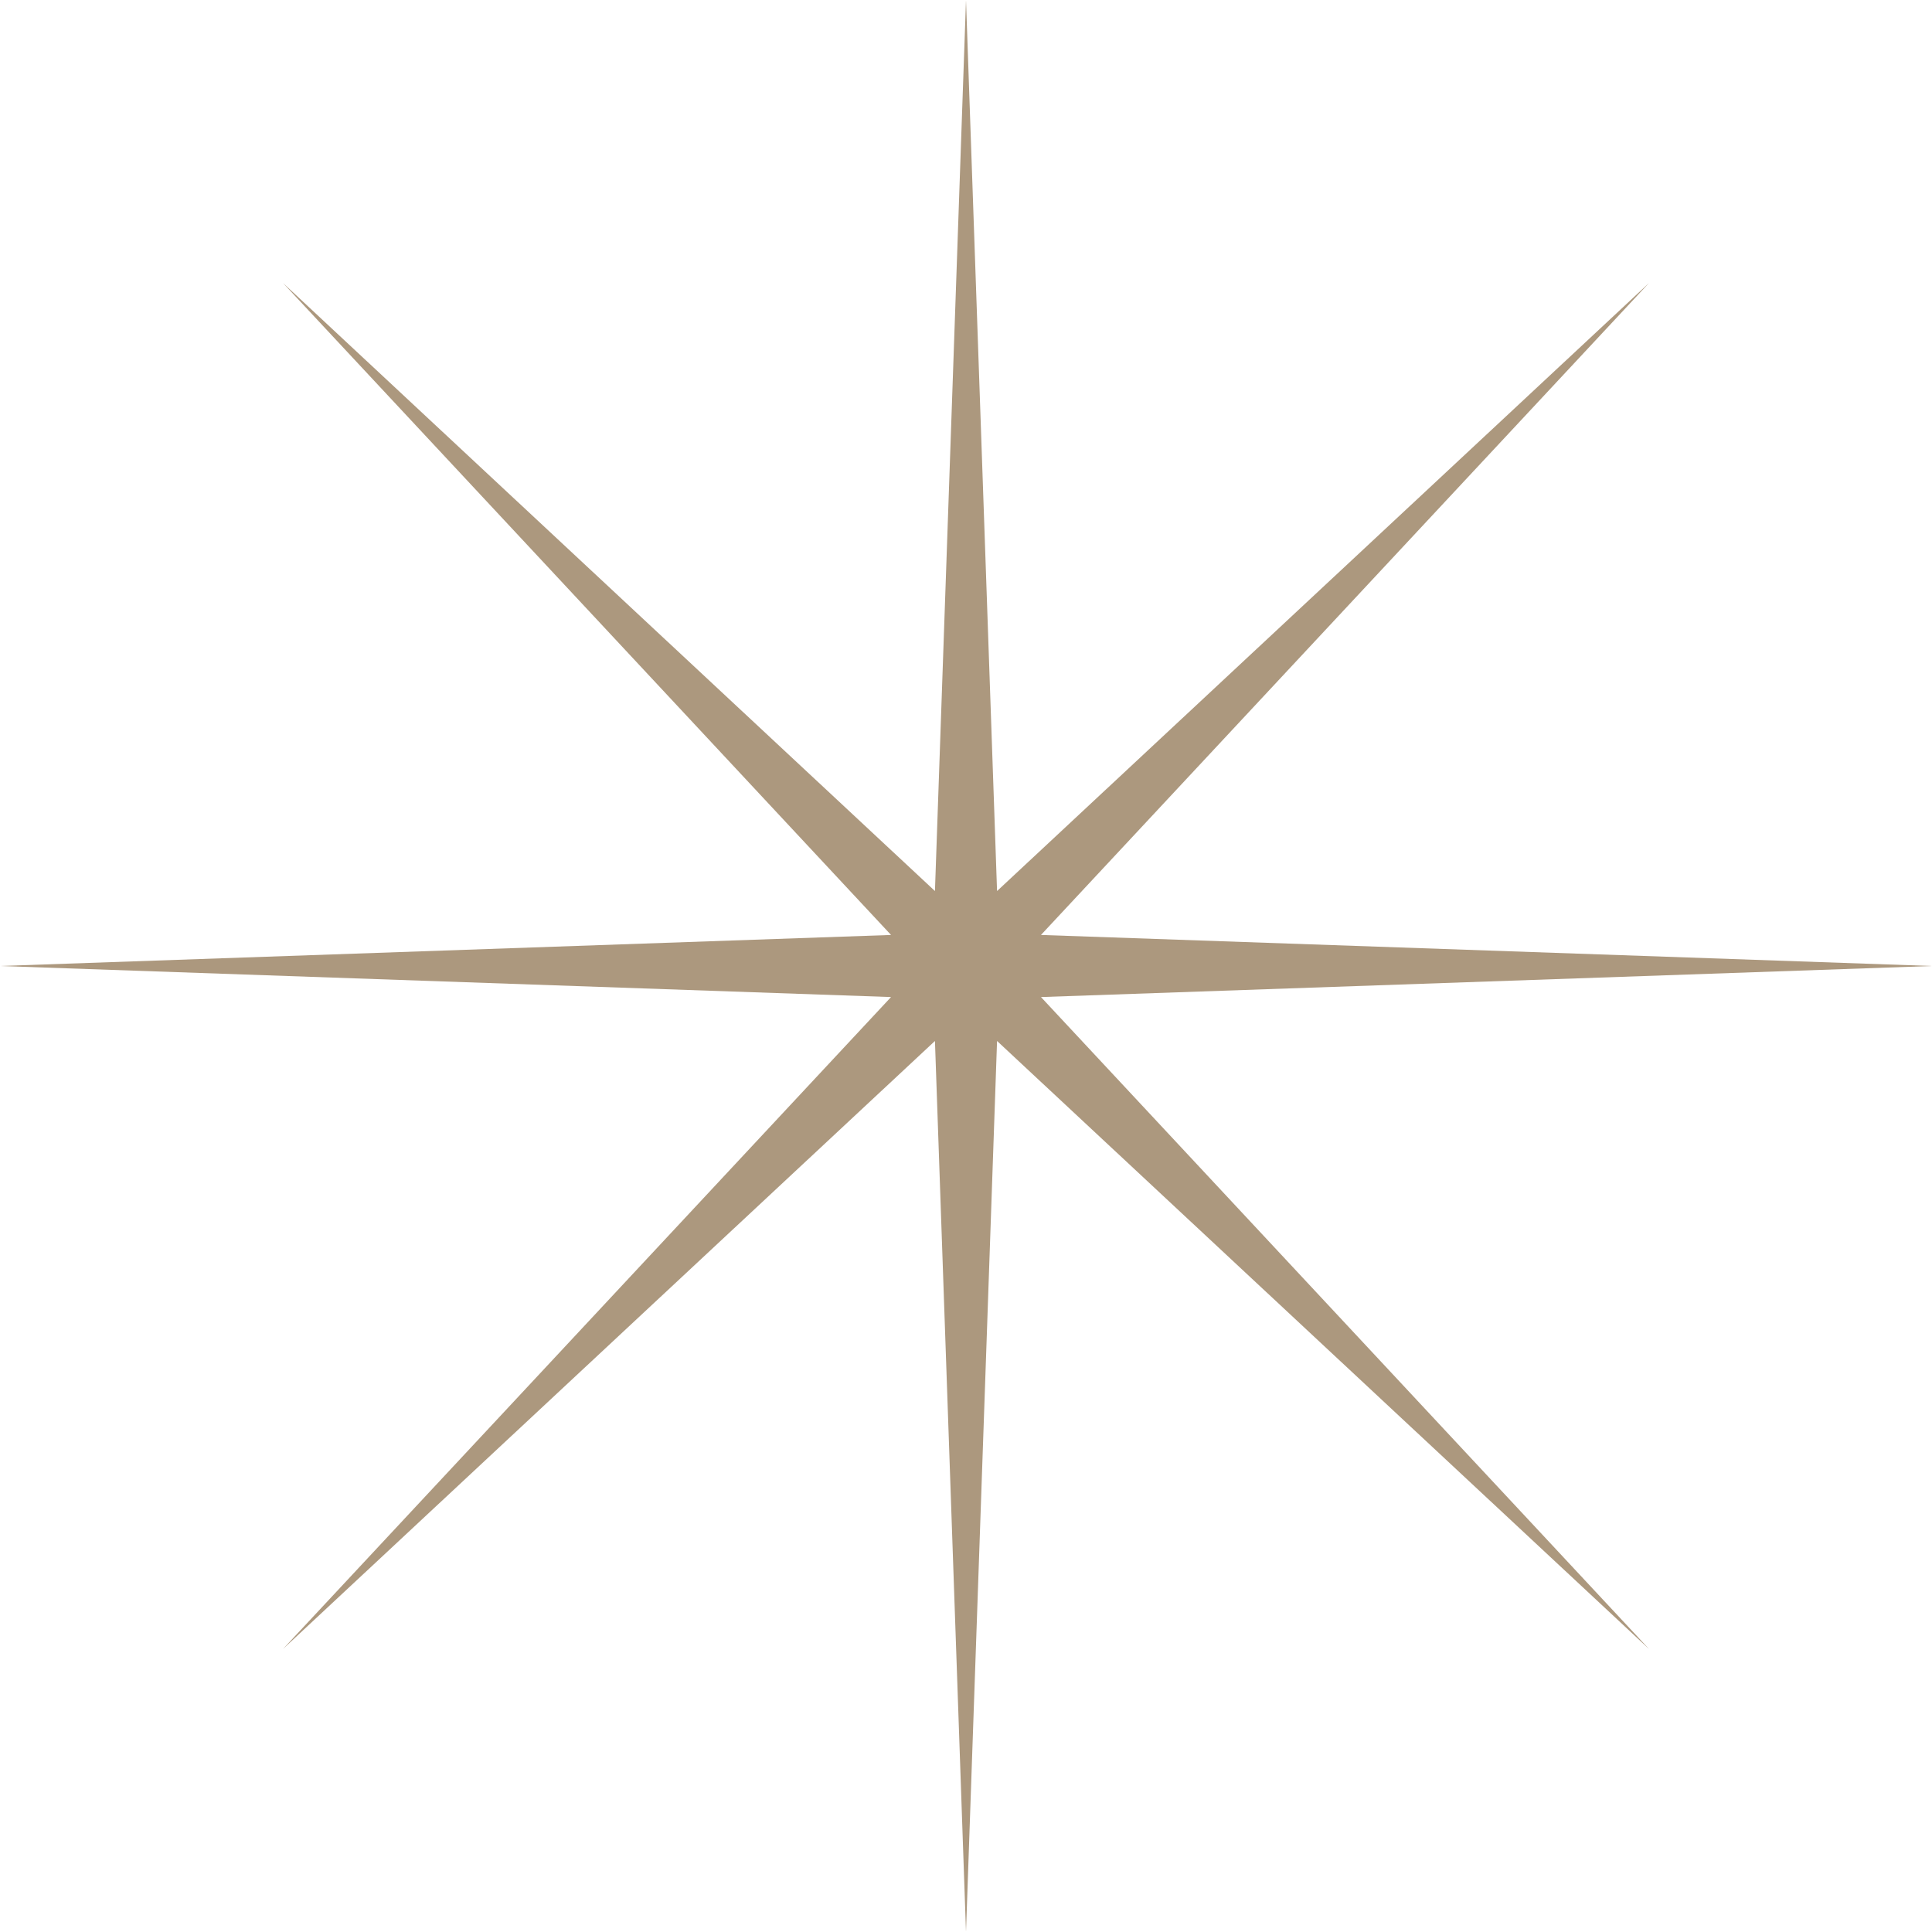 <?xml version="1.0" encoding="UTF-8"?> <svg xmlns="http://www.w3.org/2000/svg" width="670" height="670" viewBox="0 0 670 670" fill="none"><mask id="mask0_323_53" style="mask-type:luminance" maskUnits="userSpaceOnUse" x="0" y="0" width="670" height="670"><path d="M670 0H0V670H670V0Z" fill="white"></path></mask><g mask="url(#mask0_323_53)"><mask id="mask1_323_53" style="mask-type:luminance" maskUnits="userSpaceOnUse" x="0" y="0" width="670" height="670"><path d="M670 0H0V670H670V0Z" fill="white"></path></mask><g mask="url(#mask1_323_53)"><mask id="mask2_323_53" style="mask-type:luminance" maskUnits="userSpaceOnUse" x="0" y="0" width="670" height="670"><path d="M670 0H0V670H670V0Z" fill="white"></path></mask><g mask="url(#mask2_323_53)"><path d="M335 0L345.77 309.003L571.881 98.119L361 324.232L670 335L361 345.77L571.881 571.881L345.77 361L335 670L324.232 361L98.119 571.881L309.003 345.77L0 335L309.003 324.232L98.119 98.119L324.232 309.003L335 0Z" fill="#AC987E"></path></g></g></g></svg> 